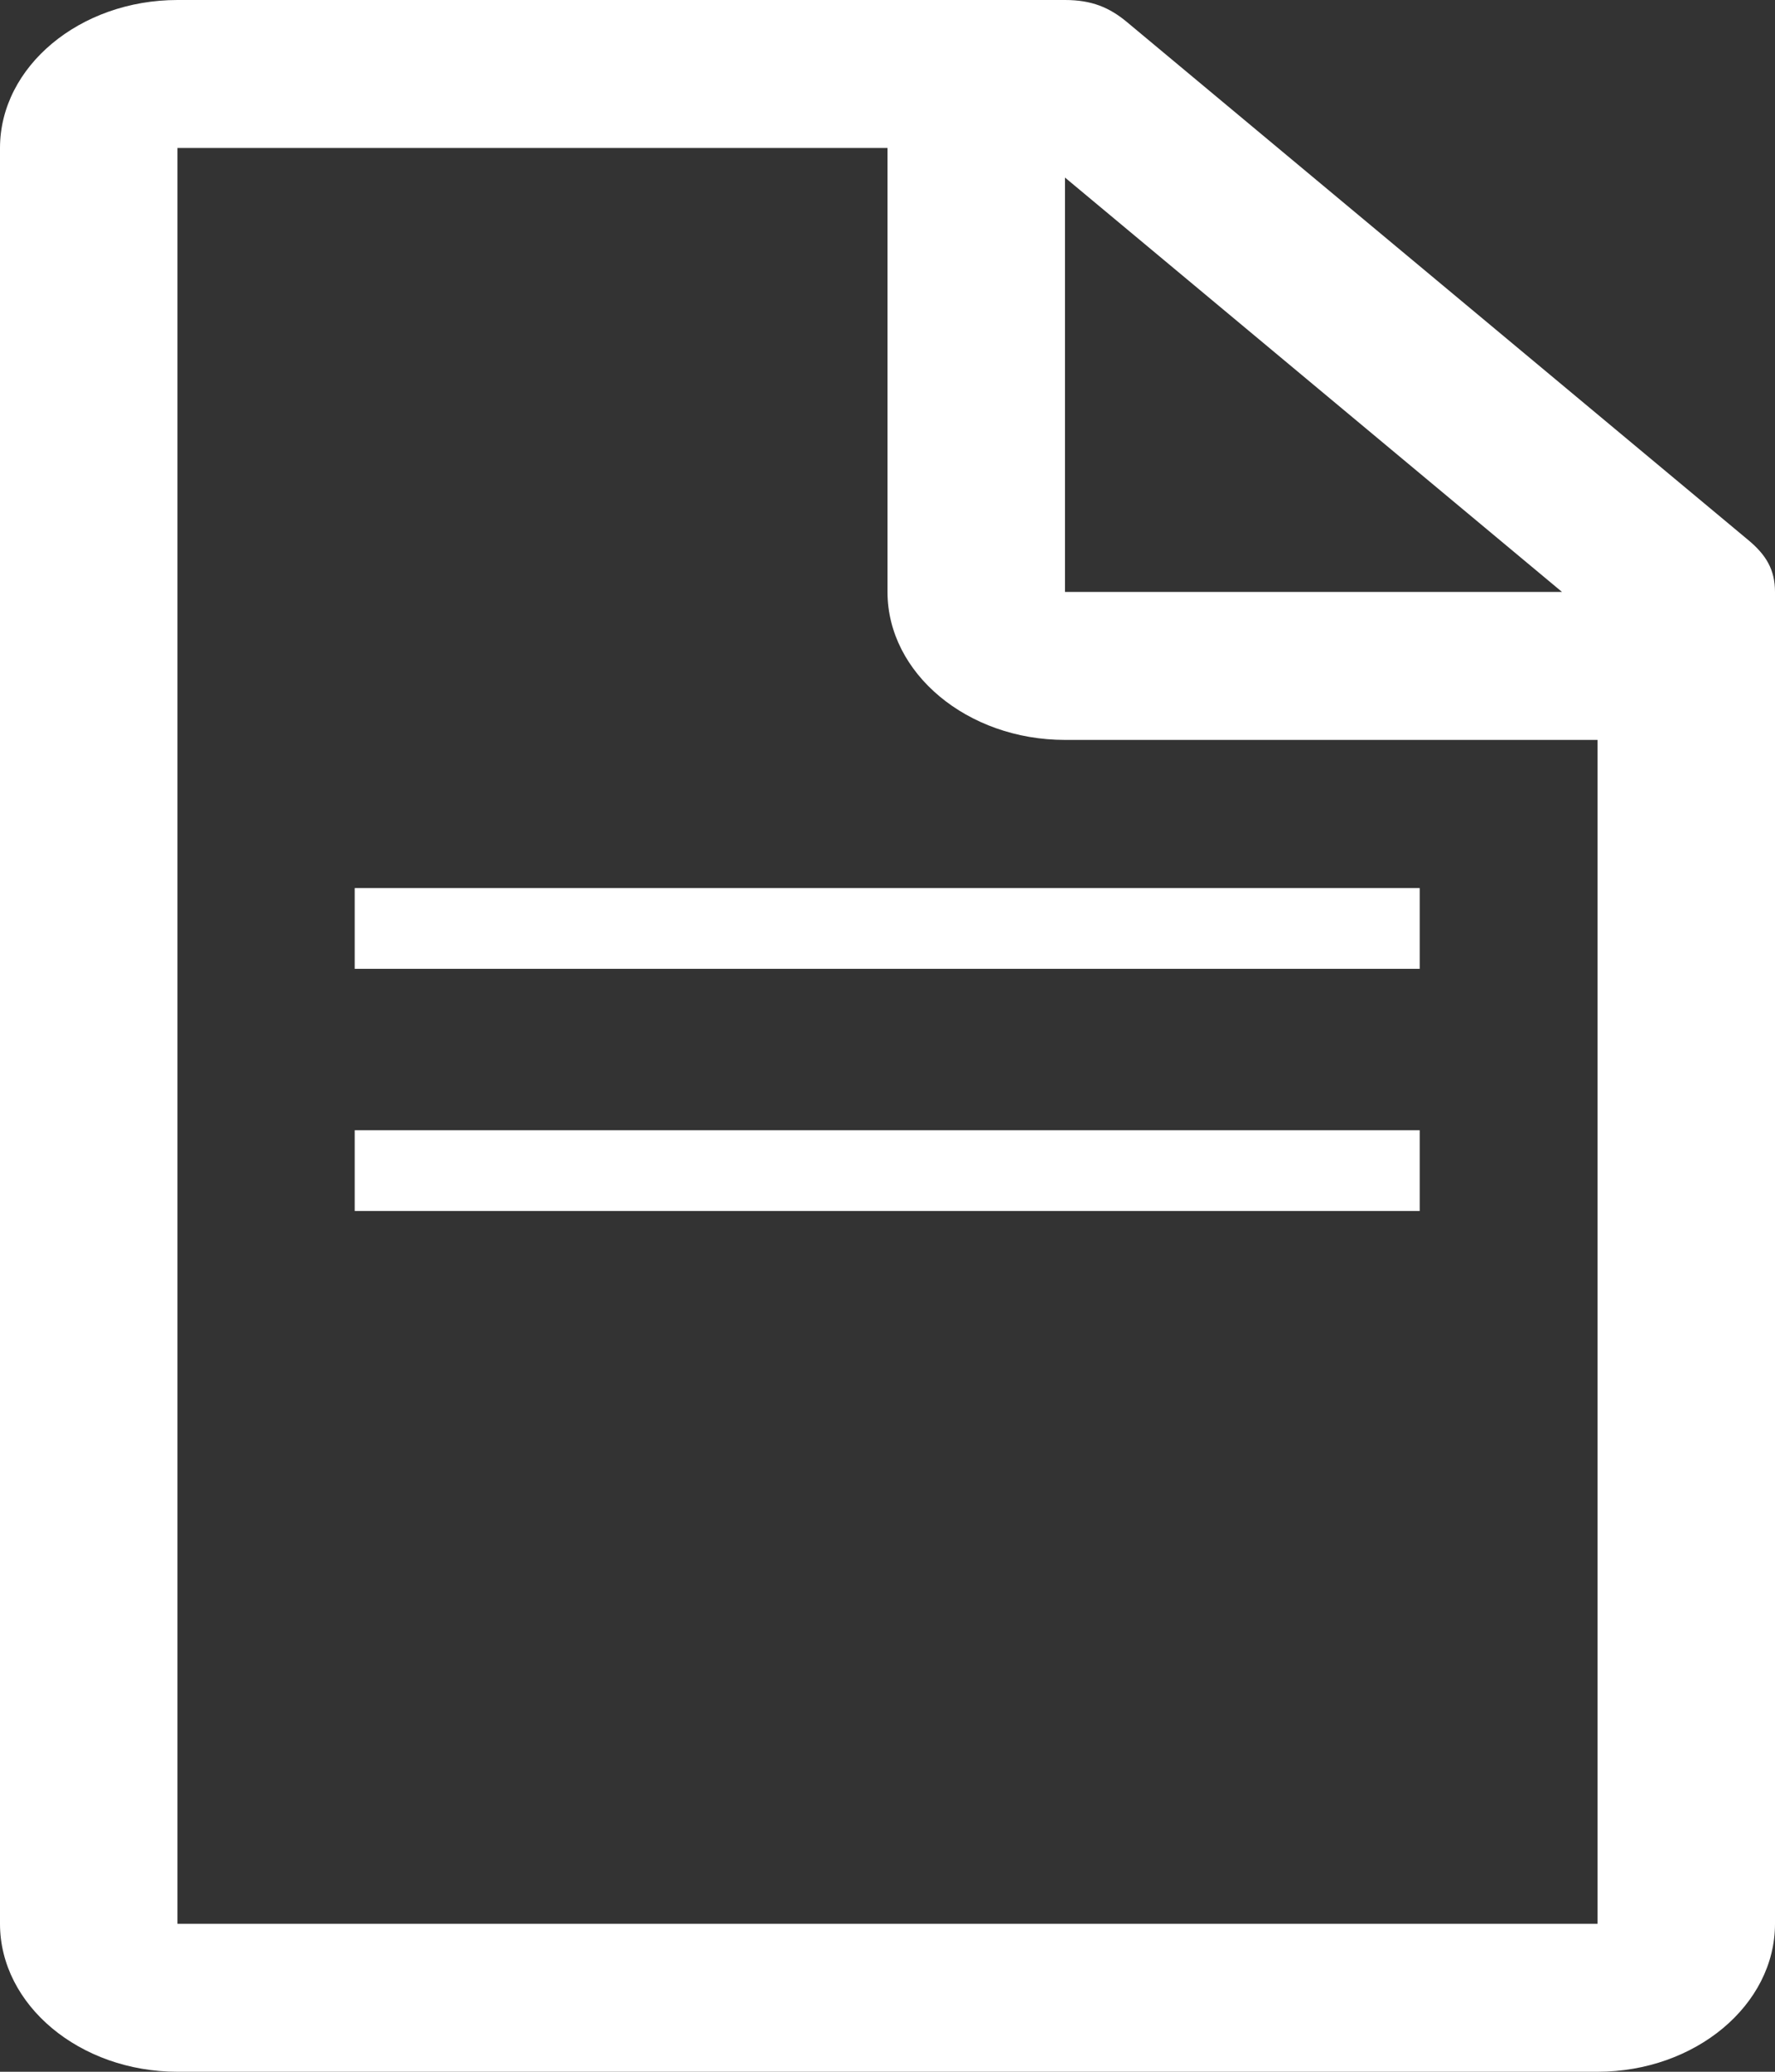 <?xml version="1.0" encoding="UTF-8"?> <svg xmlns="http://www.w3.org/2000/svg" width="30" height="35" viewBox="0 0 30 35" fill="none"><rect x="0" y="0" width="30" height="35" fill="#333333" stroke="none"/><path d="M29.55 9.125L19.05 0.375C18.75 0.125 18.45 0 18 0L3 0C1.35 0 0 1.125 0 2.5L0 32.5C0 33.875 1.35 35 3 35H27C28.65 35 30 33.875 30 32.5V10C30 9.625 29.85 9.375 29.55 9.125ZM18 3L26.4 10H18V3ZM27 32.5H3L3 2.5H15V10C15 11.375 16.35 12.5 18 12.5H27V32.5Z" fill="white"></path><path d="M5.995 19.094H23.995V20.458H5.995V19.094ZM5.995 15.003H23.995V16.367H5.995V15.003Z" fill="white"></path></svg> 